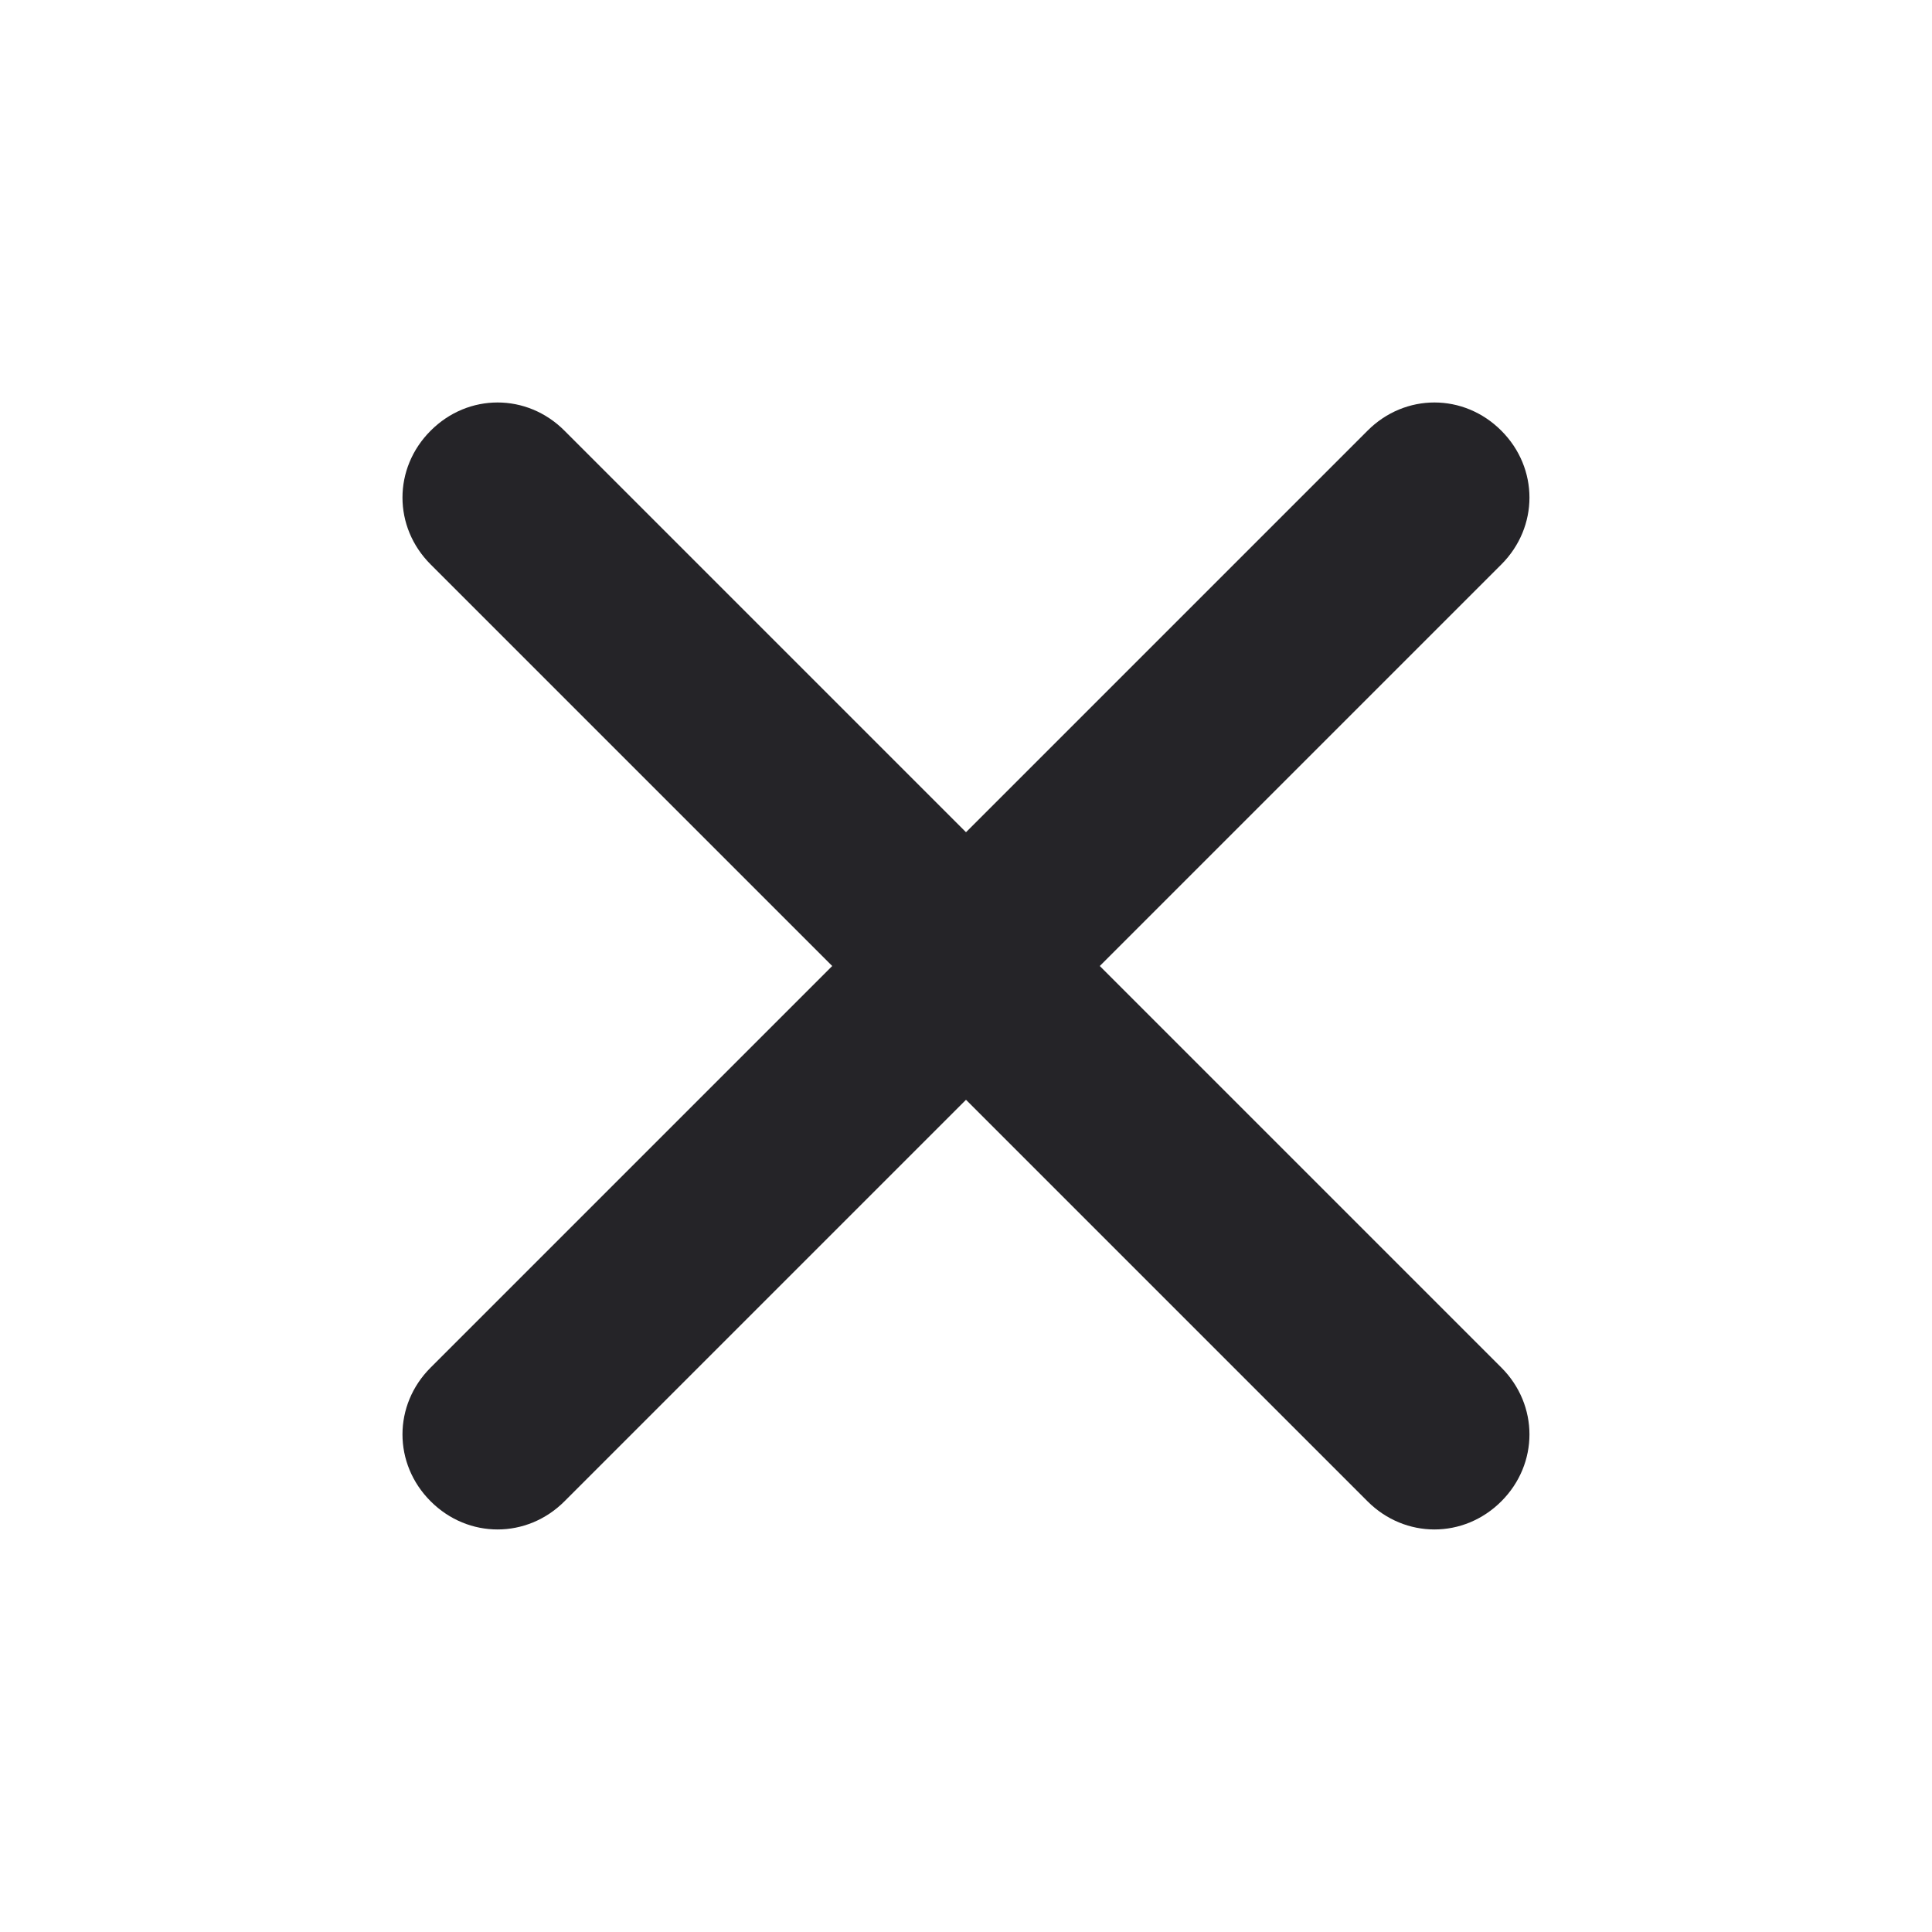 <svg width="24" height="24" viewBox="0 0 24 24" fill="none" xmlns="http://www.w3.org/2000/svg">
<path fill-rule="evenodd" clip-rule="evenodd" d="M13.662 12L18.65 16.988C19.116 17.454 19.116 18.184 18.65 18.65C18.184 19.116 17.454 19.116 16.988 18.65L12 13.662L7.012 18.65C6.546 19.116 5.816 19.116 5.35 18.65C4.883 18.184 4.883 17.454 5.35 16.988L10.338 12L5.35 7.012C4.883 6.546 4.883 5.816 5.35 5.35C5.816 4.883 6.546 4.883 7.012 5.35L12 10.338L16.988 5.35C17.454 4.883 18.184 4.883 18.65 5.35C19.116 5.816 19.116 6.546 18.65 7.012L13.662 12Z" fill="#252428" class="svg-fill"/>
</svg>
